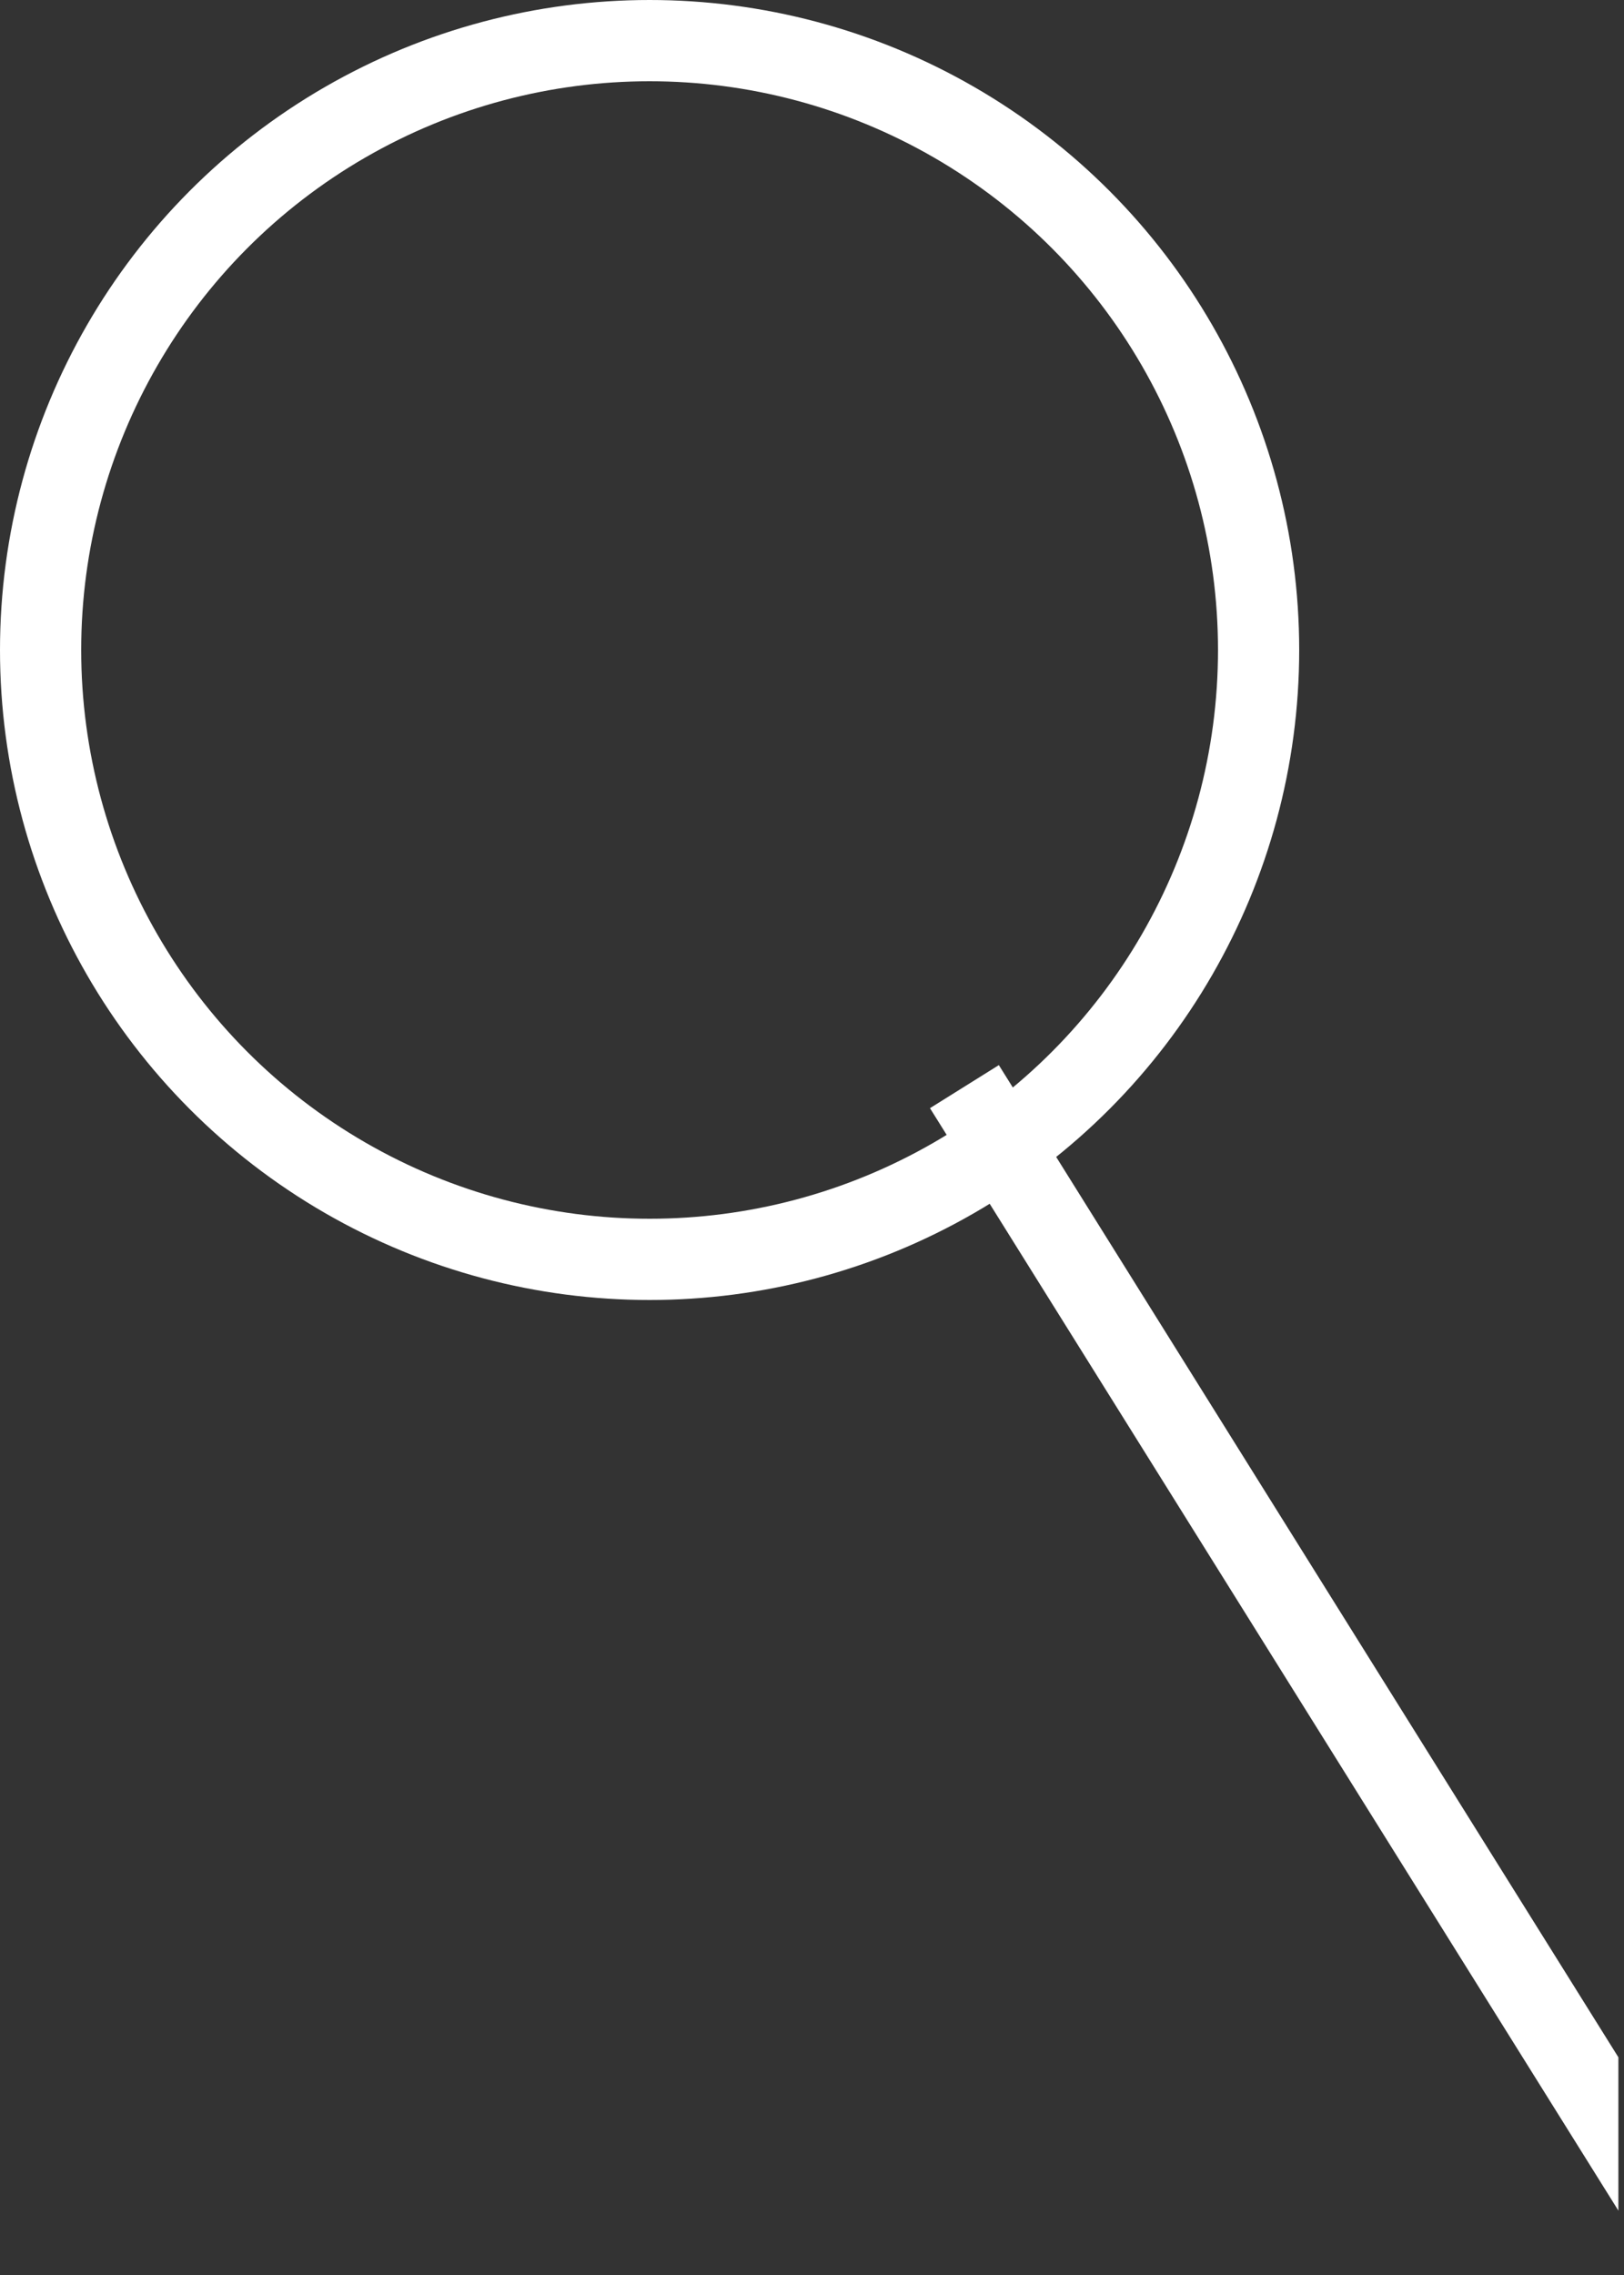 <svg width="20" height="28" viewBox="0 0 20 28" fill="none" xmlns="http://www.w3.org/2000/svg">
<rect x="0" y="0" width="20" height="28" fill="#333333" stroke="none"/>
<g clip-path="url(#clip0_16_13)">
<line x1="11.877" y1="13.374" x2="20.355" y2="26.943" stroke="white"/>
<circle cx="8" cy="8" r="7.5" stroke="white"/>
</g>
<defs>
<clipPath id="clip0_16_13">
<rect width="19.931" height="27.208" fill="white"/>
</clipPath>
</defs>
</svg>
